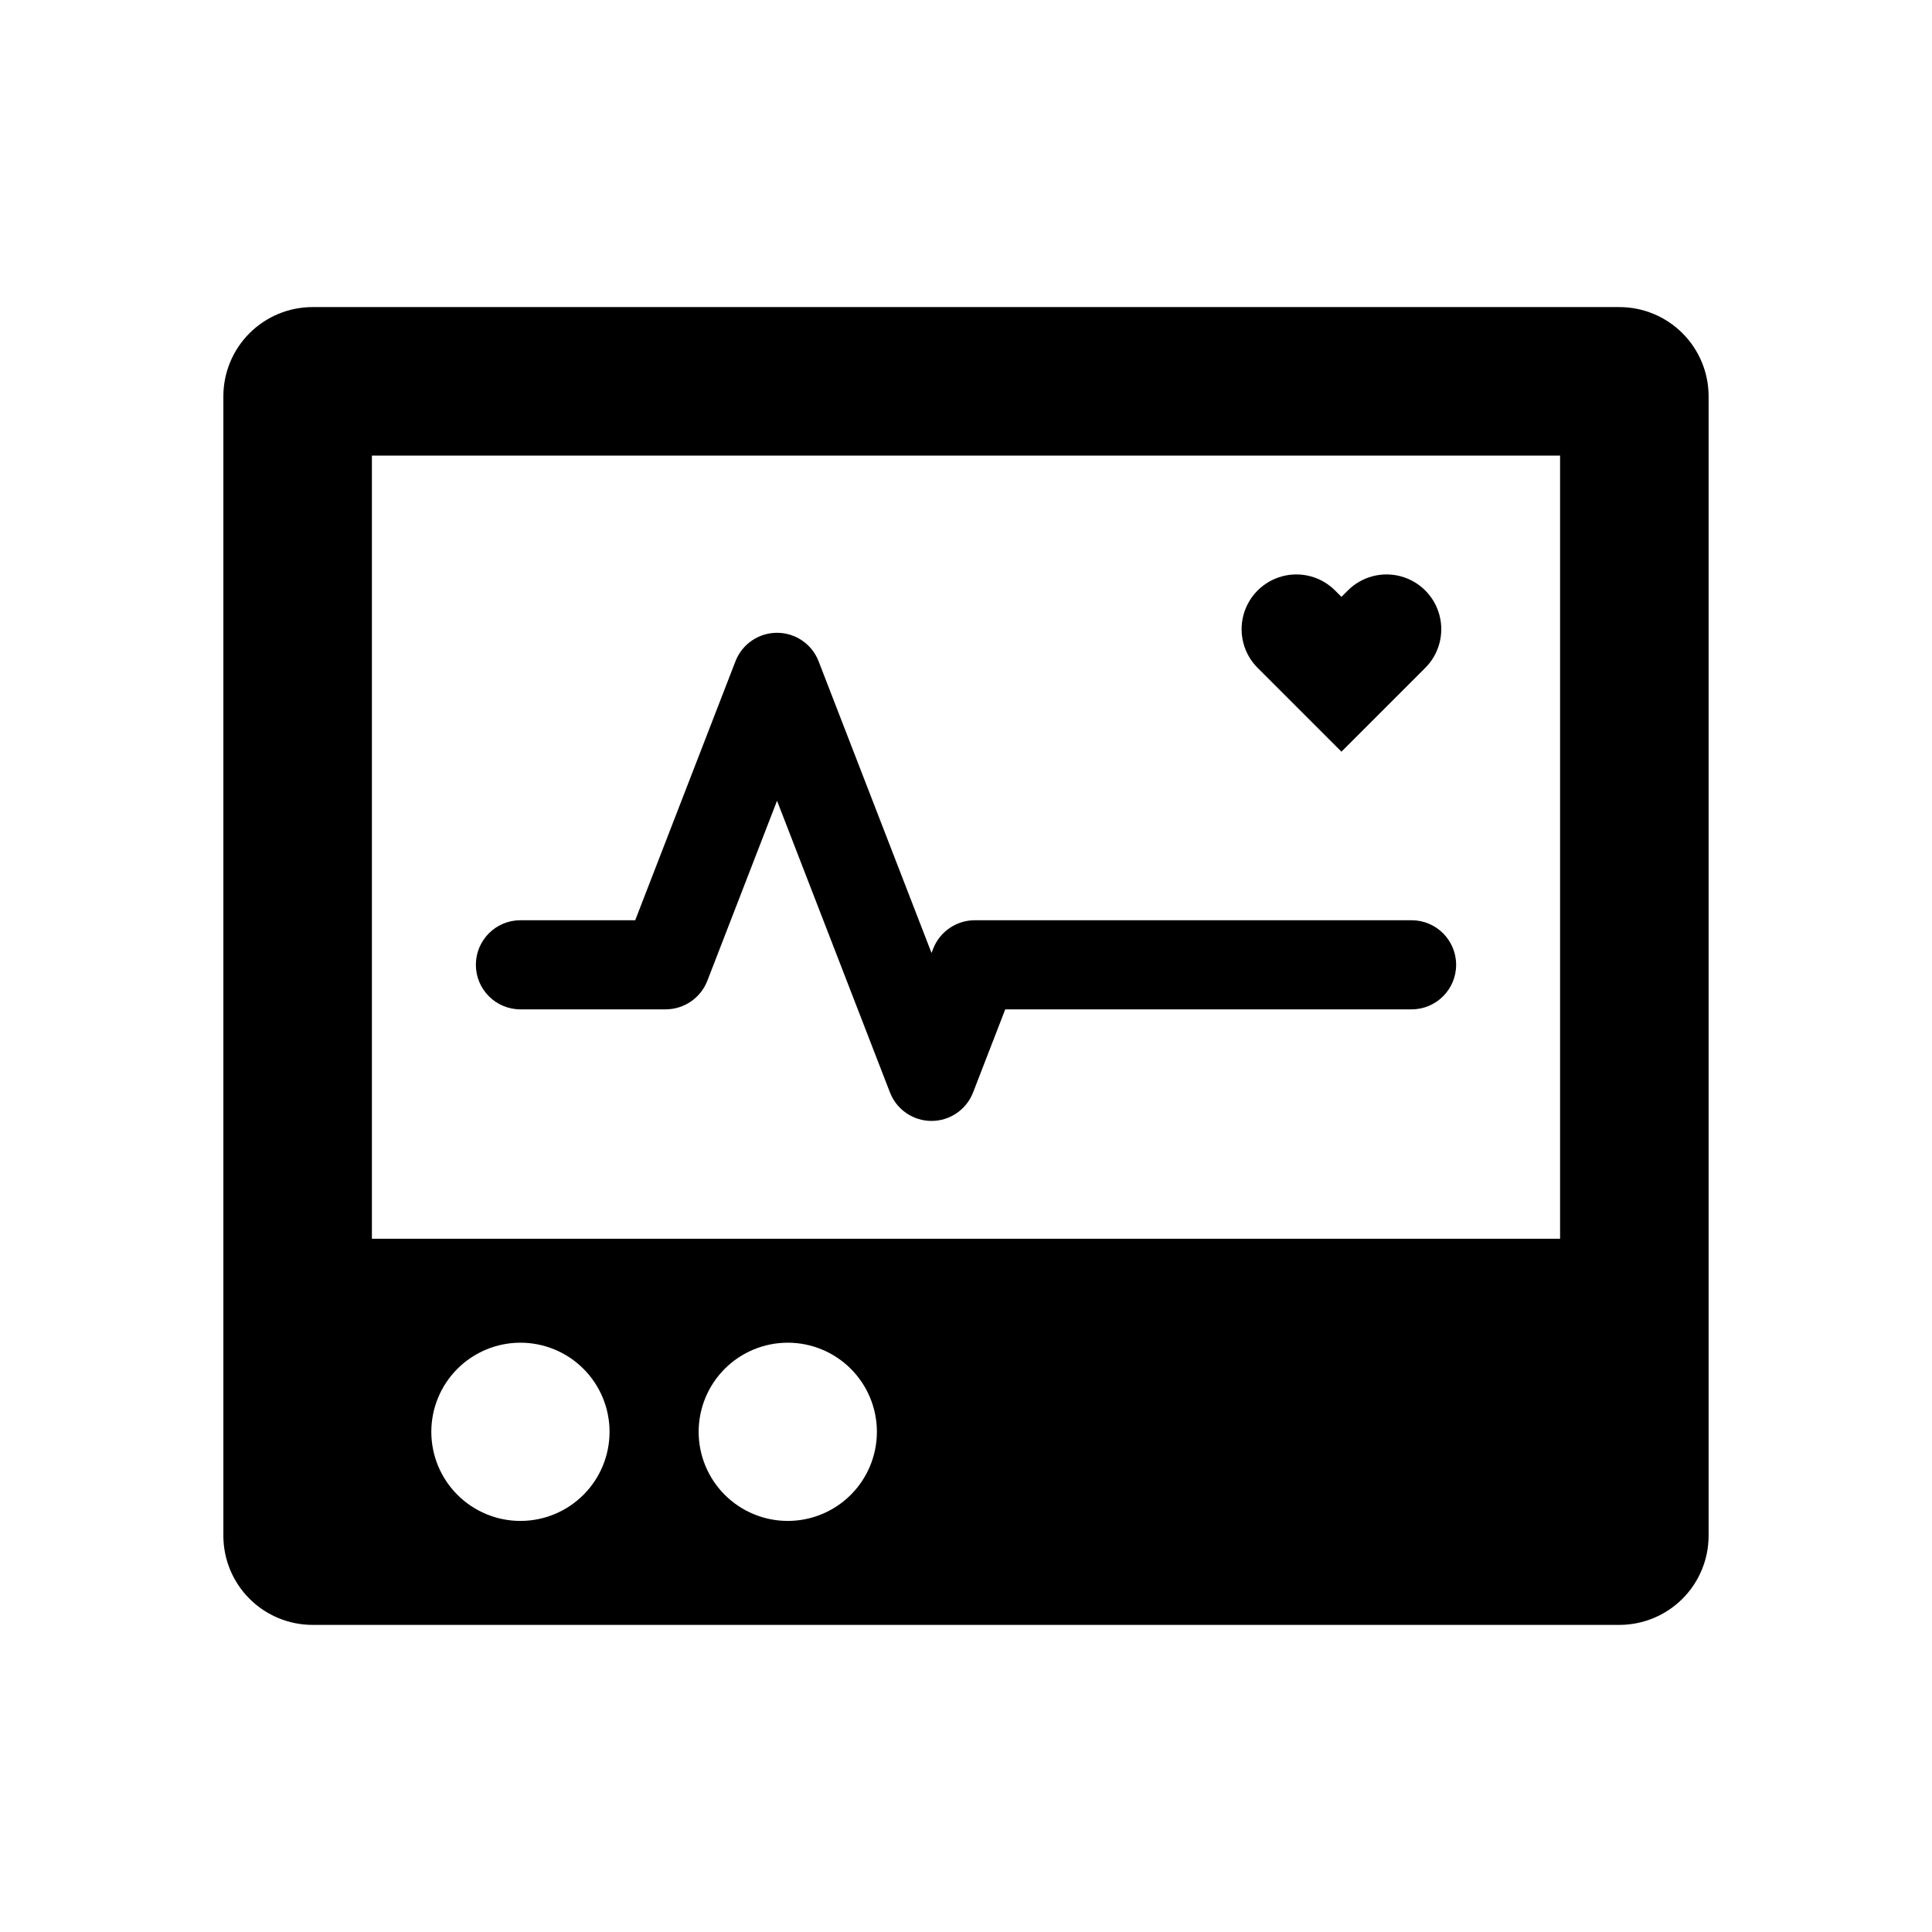 <?xml version="1.0" encoding="UTF-8"?>
<!-- Uploaded to: ICON Repo, www.svgrepo.com, Generator: ICON Repo Mixer Tools -->
<svg fill="#000000" width="800px" height="800px" version="1.1" viewBox="144 144 512 512" xmlns="http://www.w3.org/2000/svg">
 <g>
  <path d="m281.92 411.49h38.512-0.004c4.871-0.02 9.234-3.008 11.012-7.543l18.484-47.738 29.926 77.305c1.762 4.547 6.137 7.543 11.012 7.543s9.25-2.996 11.012-7.543l8.527-22.023h107.68c6.519 0 11.809-5.289 11.809-11.809 0-6.523-5.289-11.809-11.809-11.809h-115.77c-4.871 0.02-9.234 3.008-11.016 7.543l-0.434 1.129-29.926-77.305c-1.762-4.547-6.137-7.543-11.012-7.543-4.879 0-9.25 2.996-11.016 7.543l-26.57 68.633h-30.418c-6.523 0-11.809 5.289-11.809 11.809 0 6.519 5.285 11.809 11.809 11.809z"/>
  <path d="m478.98 322.69 20.516 20.516 22.207-22.207h0.004c3.664-3.664 5.094-9.008 3.754-14.012-1.344-5.008-5.254-8.918-10.258-10.262-5.008-1.34-10.348 0.09-14.016 3.758l-1.691 1.691-1.691-1.691c-3.664-3.668-9.008-5.098-14.012-3.758-5.008 1.344-8.918 5.254-10.262 10.262-1.34 5.004 0.09 10.348 3.758 14.012z"/>
  <path d="m573.15 225.38h-346.31c-6.273 0-12.285 2.492-16.719 6.926-4.438 4.434-6.926 10.449-6.926 16.719v301.94c0 6.269 2.488 12.285 6.922 16.719 4.438 4.438 10.449 6.926 16.723 6.93h346.31c6.273-0.004 12.289-2.492 16.723-6.93 4.434-4.434 6.926-10.449 6.926-16.719v-301.94c0-6.273-2.492-12.285-6.926-16.719-4.438-4.434-10.449-6.926-16.723-6.926zm-291.23 321.68c-6.262 0-12.27-2.488-16.699-6.918-4.43-4.426-6.918-10.434-6.918-16.699 0-6.262 2.488-12.27 6.918-16.699 4.43-4.426 10.438-6.914 16.699-6.914s12.27 2.488 16.699 6.914c4.43 4.43 6.918 10.438 6.918 16.699 0 6.266-2.488 12.273-6.918 16.699-4.43 4.43-10.438 6.918-16.699 6.918zm70.848 0c-6.262 0-12.27-2.488-16.699-6.918-4.43-4.426-6.918-10.434-6.918-16.699 0-6.262 2.488-12.27 6.918-16.699 4.43-4.426 10.438-6.914 16.699-6.914 6.266 0 12.27 2.488 16.699 6.914 4.43 4.43 6.918 10.438 6.918 16.699 0 6.266-2.488 12.273-6.918 16.699-4.43 4.43-10.434 6.918-16.699 6.918zm204.67-74.785h-314.88v-207.54h314.88z"/>
 </g>
</svg>